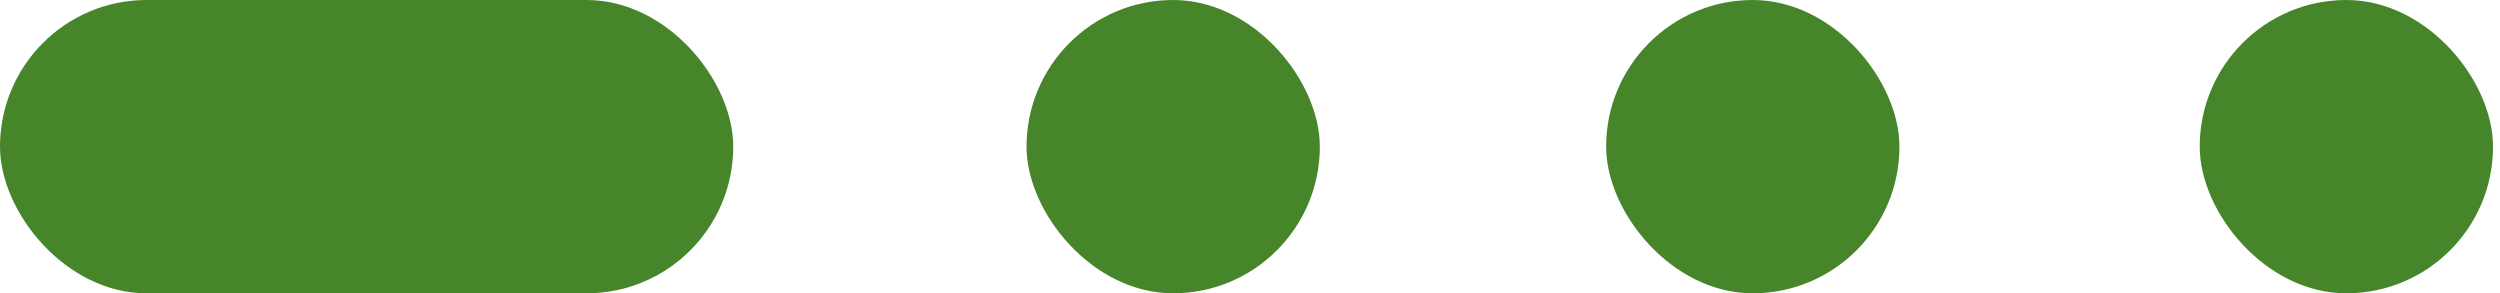 <svg width="179" height="21" viewBox="0 0 179 21" fill="none" xmlns="http://www.w3.org/2000/svg">
<rect width="52.5" height="21" rx="10.5" fill="#468529"/>
<rect x="73.5" width="21" height="21" rx="10.5" fill="#468529"/>
<rect x="115" width="21" height="21" rx="10.5" fill="#468529"/>
<rect x="157.5" width="21" height="21" rx="10.5" fill="#468529"/>
</svg>
